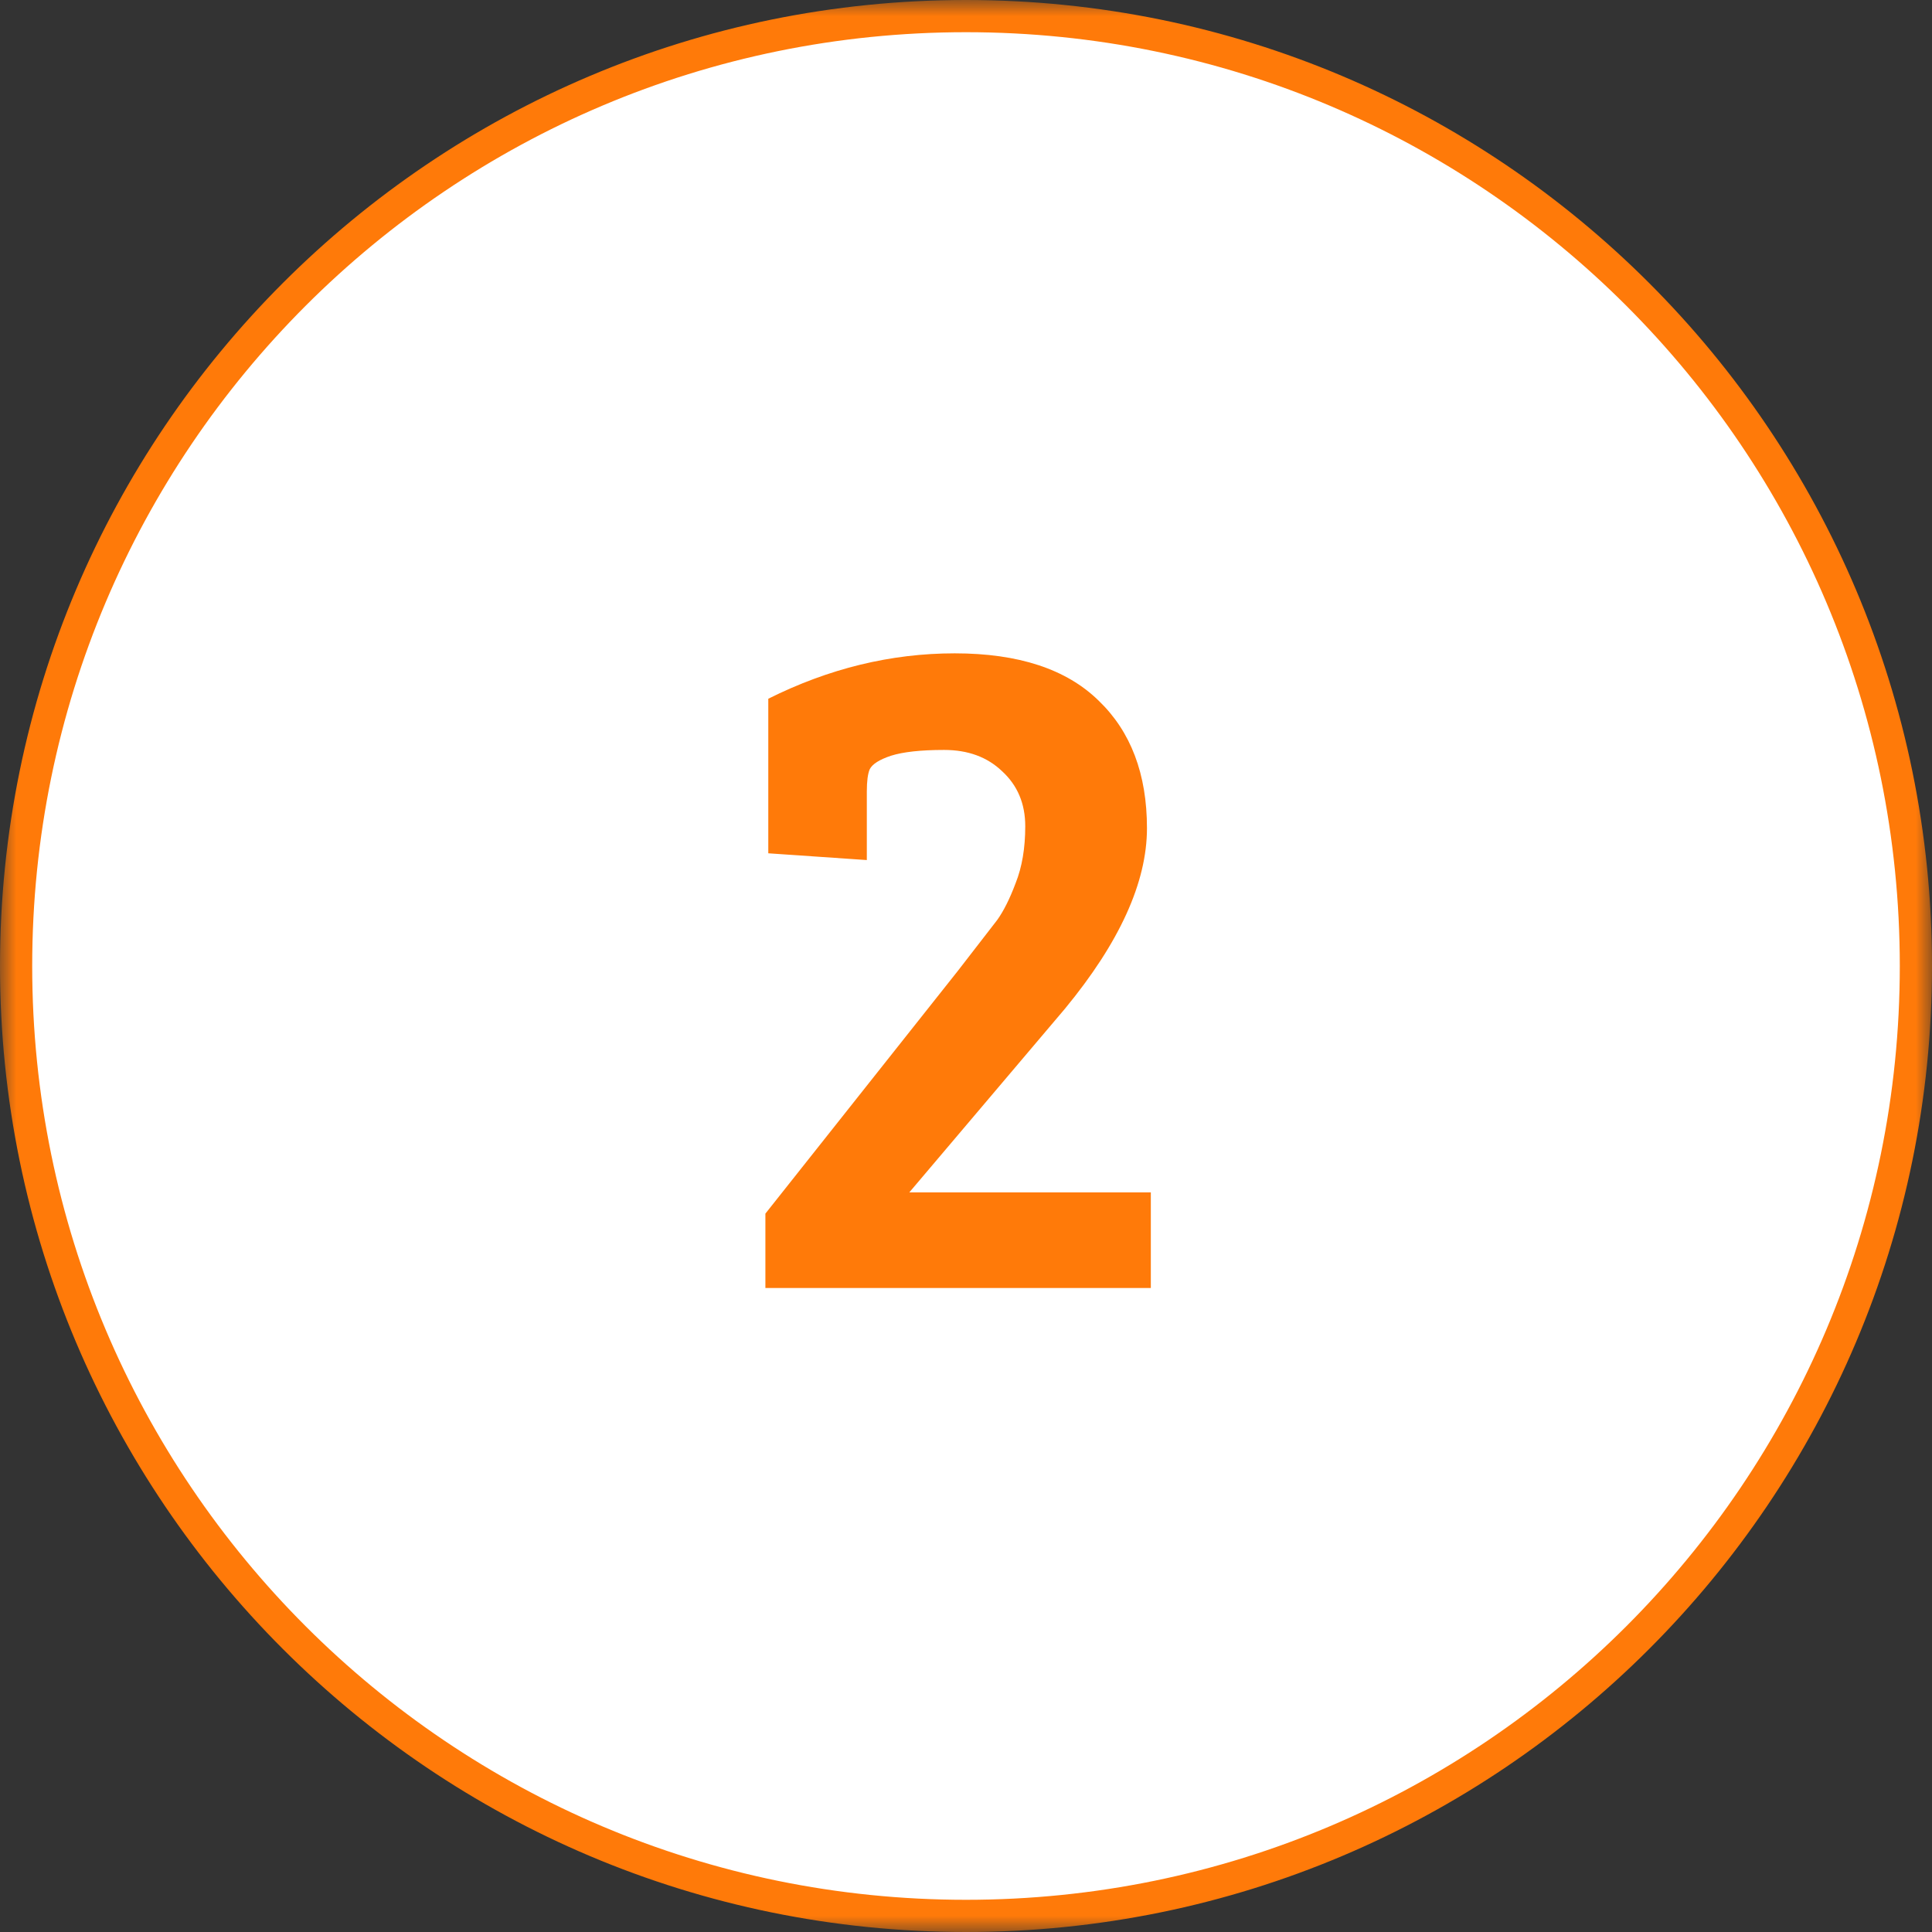 <svg xmlns="http://www.w3.org/2000/svg" width="60" height="60" viewBox="0 0 60 60" fill="none"><rect x="0" y="0" width="60" height="60" fill="#333333" stroke="none"/><mask id="mask0_910_1035" style="mask-type:luminance" maskUnits="userSpaceOnUse" x="0" y="0" width="60" height="60"><path d="M60 0H0V60H60V0Z" fill="white"></path></mask><g mask="url(#mask0_910_1035)"><path d="M30 59.5C46.292 59.5 59.5 46.292 59.5 30C59.5 13.708 46.292 0.5 30 0.5C13.708 0.5 0.5 13.708 0.5 30C0.5 46.292 13.708 59.5 30 59.5Z" fill="white" stroke="#FF7A09"></path></g><path d="M23.77 40V37.69L29.74 30.16C30.36 29.36 30.77 28.83 30.97 28.57C31.17 28.29 31.36 27.91 31.54 27.43C31.74 26.93 31.84 26.34 31.84 25.66C31.84 24.96 31.6 24.39 31.12 23.95C30.66 23.51 30.06 23.29 29.32 23.29C28.6 23.29 28.05 23.35 27.67 23.47C27.31 23.59 27.09 23.73 27.01 23.89C26.95 24.03 26.92 24.26 26.92 24.58V26.71L23.86 26.5V21.7C25.74 20.76 27.67 20.29 29.65 20.29C31.63 20.29 33.12 20.78 34.12 21.76C35.12 22.72 35.62 24.04 35.62 25.72C35.62 27.4 34.77 29.27 33.07 31.33L28.24 37.03H35.74V40H23.77Z" fill="#FF7A09"></path></svg>